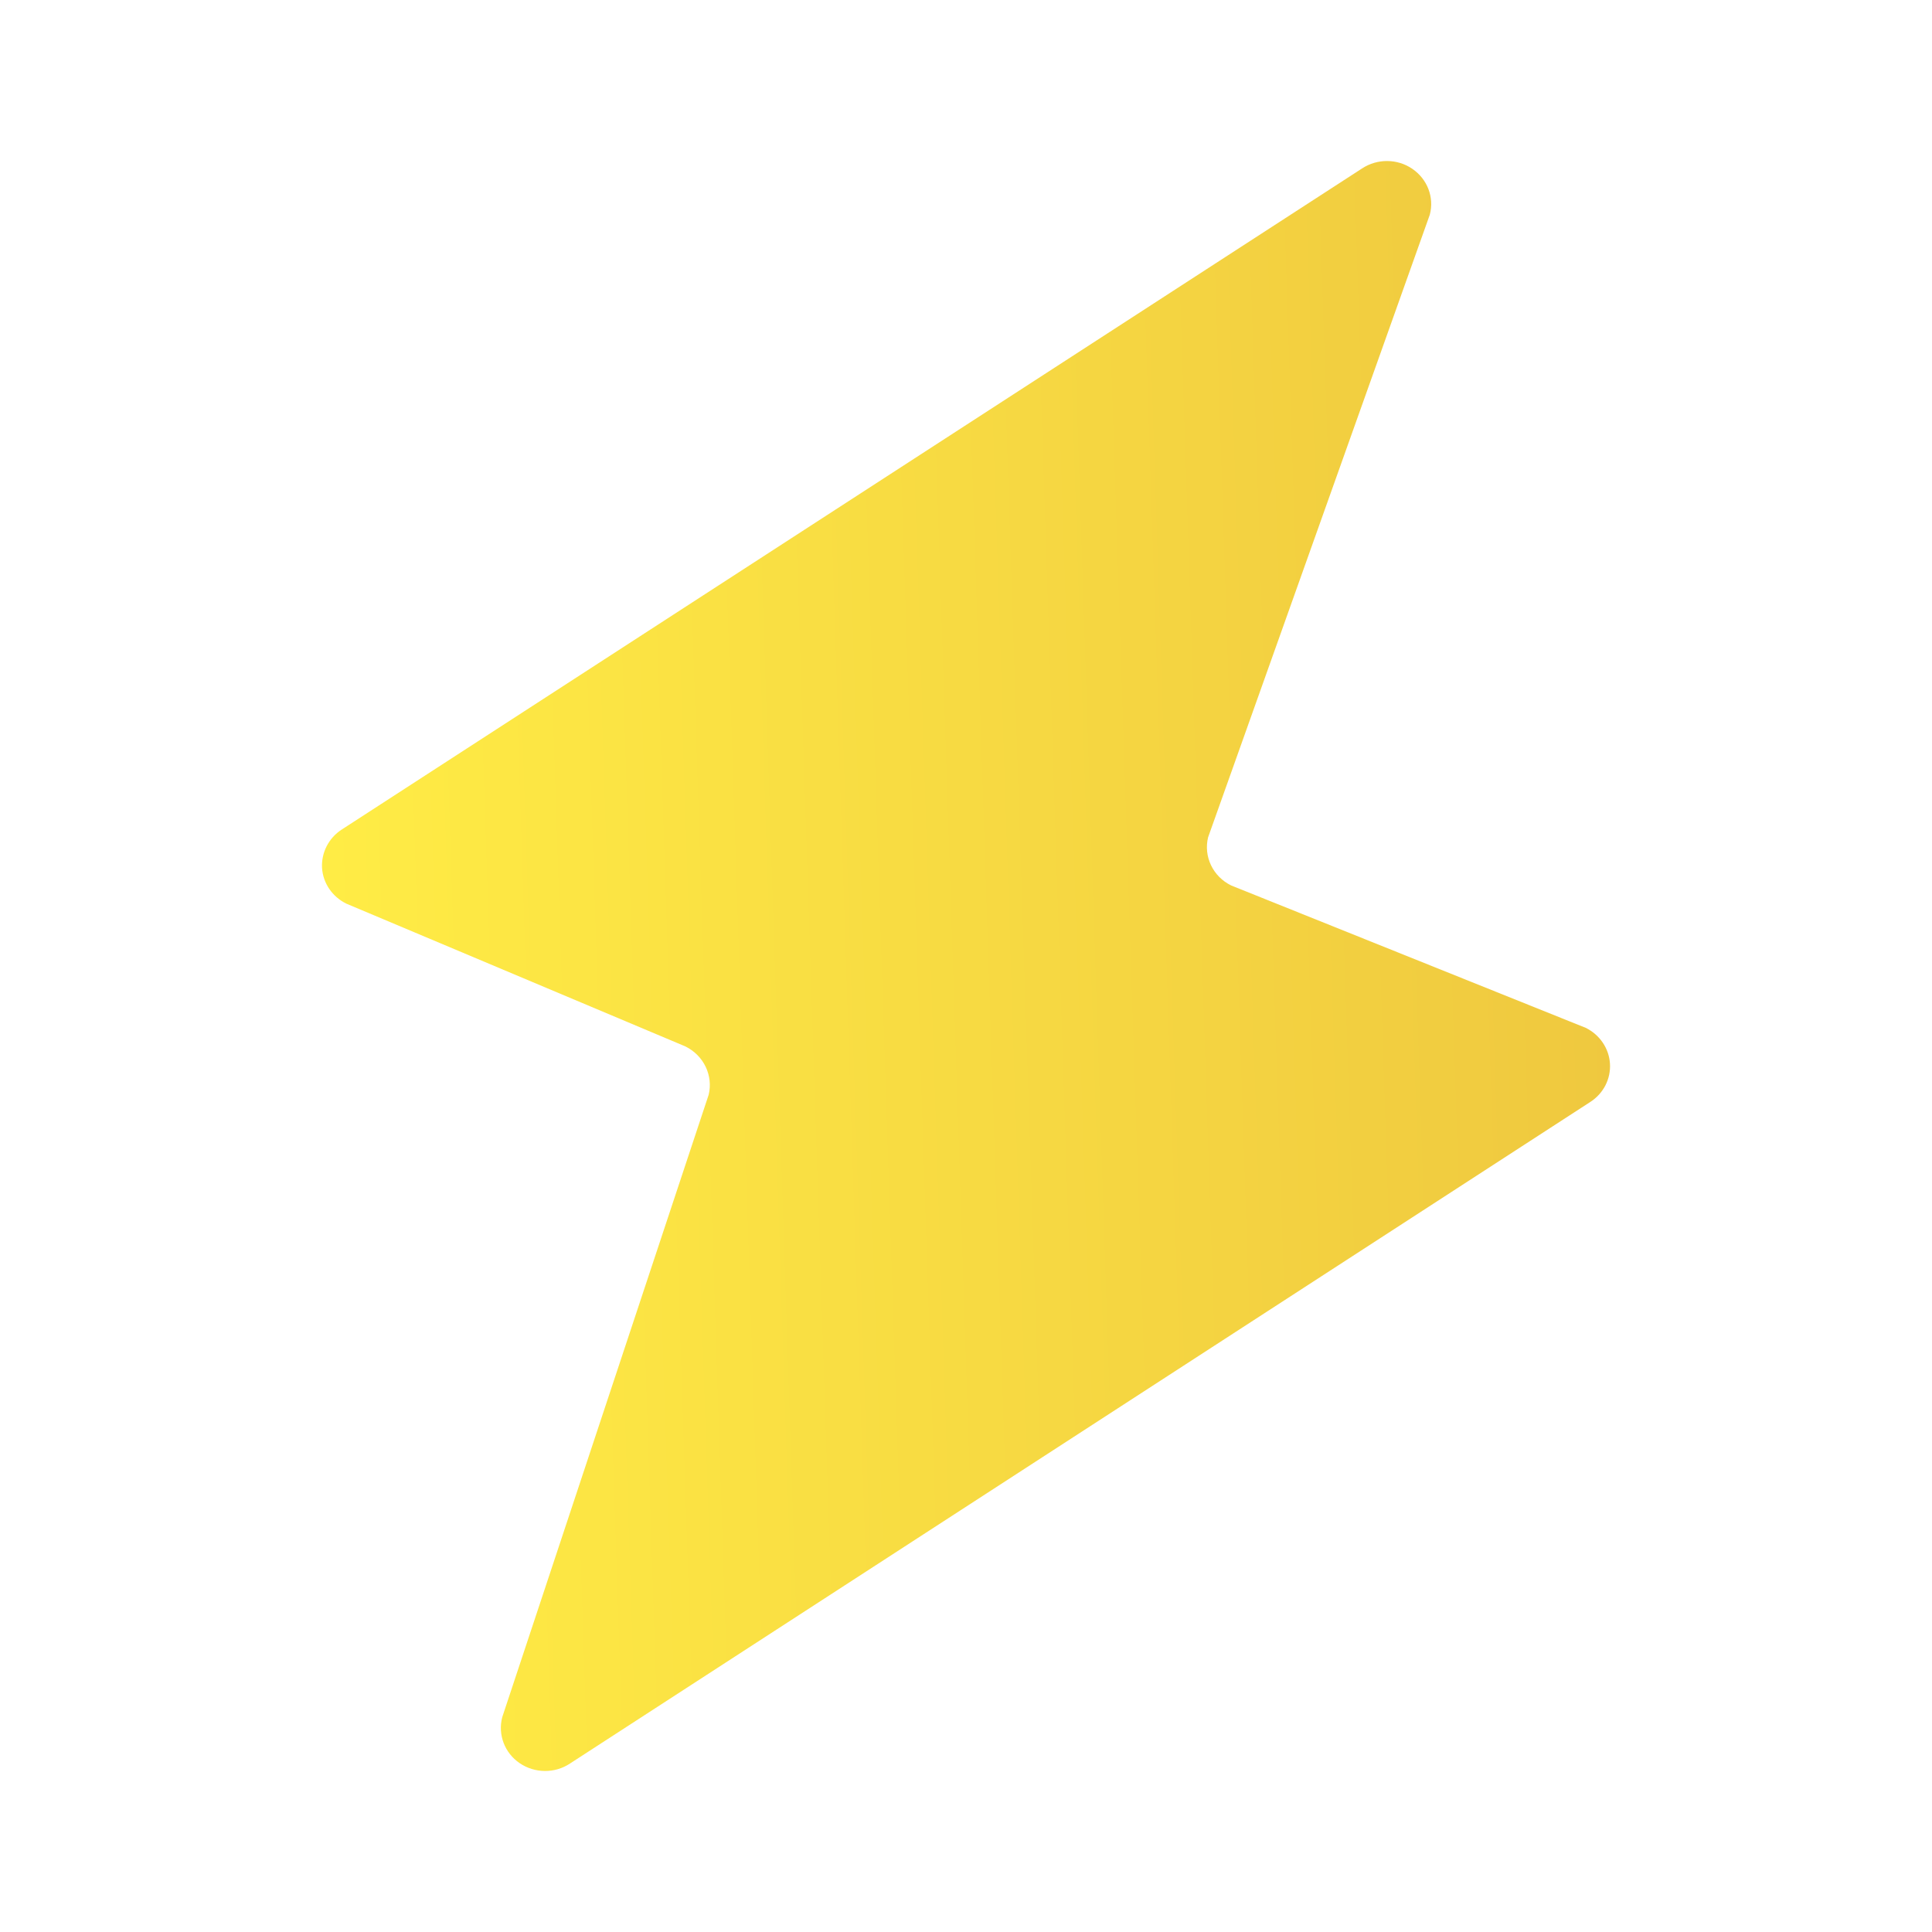 <?xml version="1.0" encoding="UTF-8"?>
<svg xmlns="http://www.w3.org/2000/svg" width="16" height="16" viewBox="0 0 16 16" fill="none">
  <path d="M11.28 1.395C11.406 1.312 11.572 1.313 11.696 1.398C11.821 1.483 11.879 1.634 11.841 1.778L10.005 6.934C9.966 7.094 10.045 7.259 10.196 7.333L13.132 8.512C13.248 8.569 13.325 8.682 13.333 8.808C13.341 8.935 13.279 9.056 13.17 9.126L4.72 14.605C4.595 14.688 4.429 14.687 4.304 14.602C4.179 14.517 4.122 14.366 4.159 14.222L5.869 9.066C5.907 8.906 5.828 8.741 5.676 8.666L2.869 7.484C2.752 7.427 2.675 7.314 2.667 7.188C2.66 7.061 2.722 6.94 2.83 6.87L11.28 1.395Z" fill="url(#paint0_linear_1_2018)"></path>
  <defs>
    <linearGradient id="paint0_linear_1_2018" x1="13.333" y1="7.726" x2="2.739" y2="8.074" gradientUnits="userSpaceOnUse">
      <stop stop-color="#EFC83F"></stop>
      <stop offset="1" stop-color="#FFEC45"></stop>
    </linearGradient>
  </defs>
</svg>
